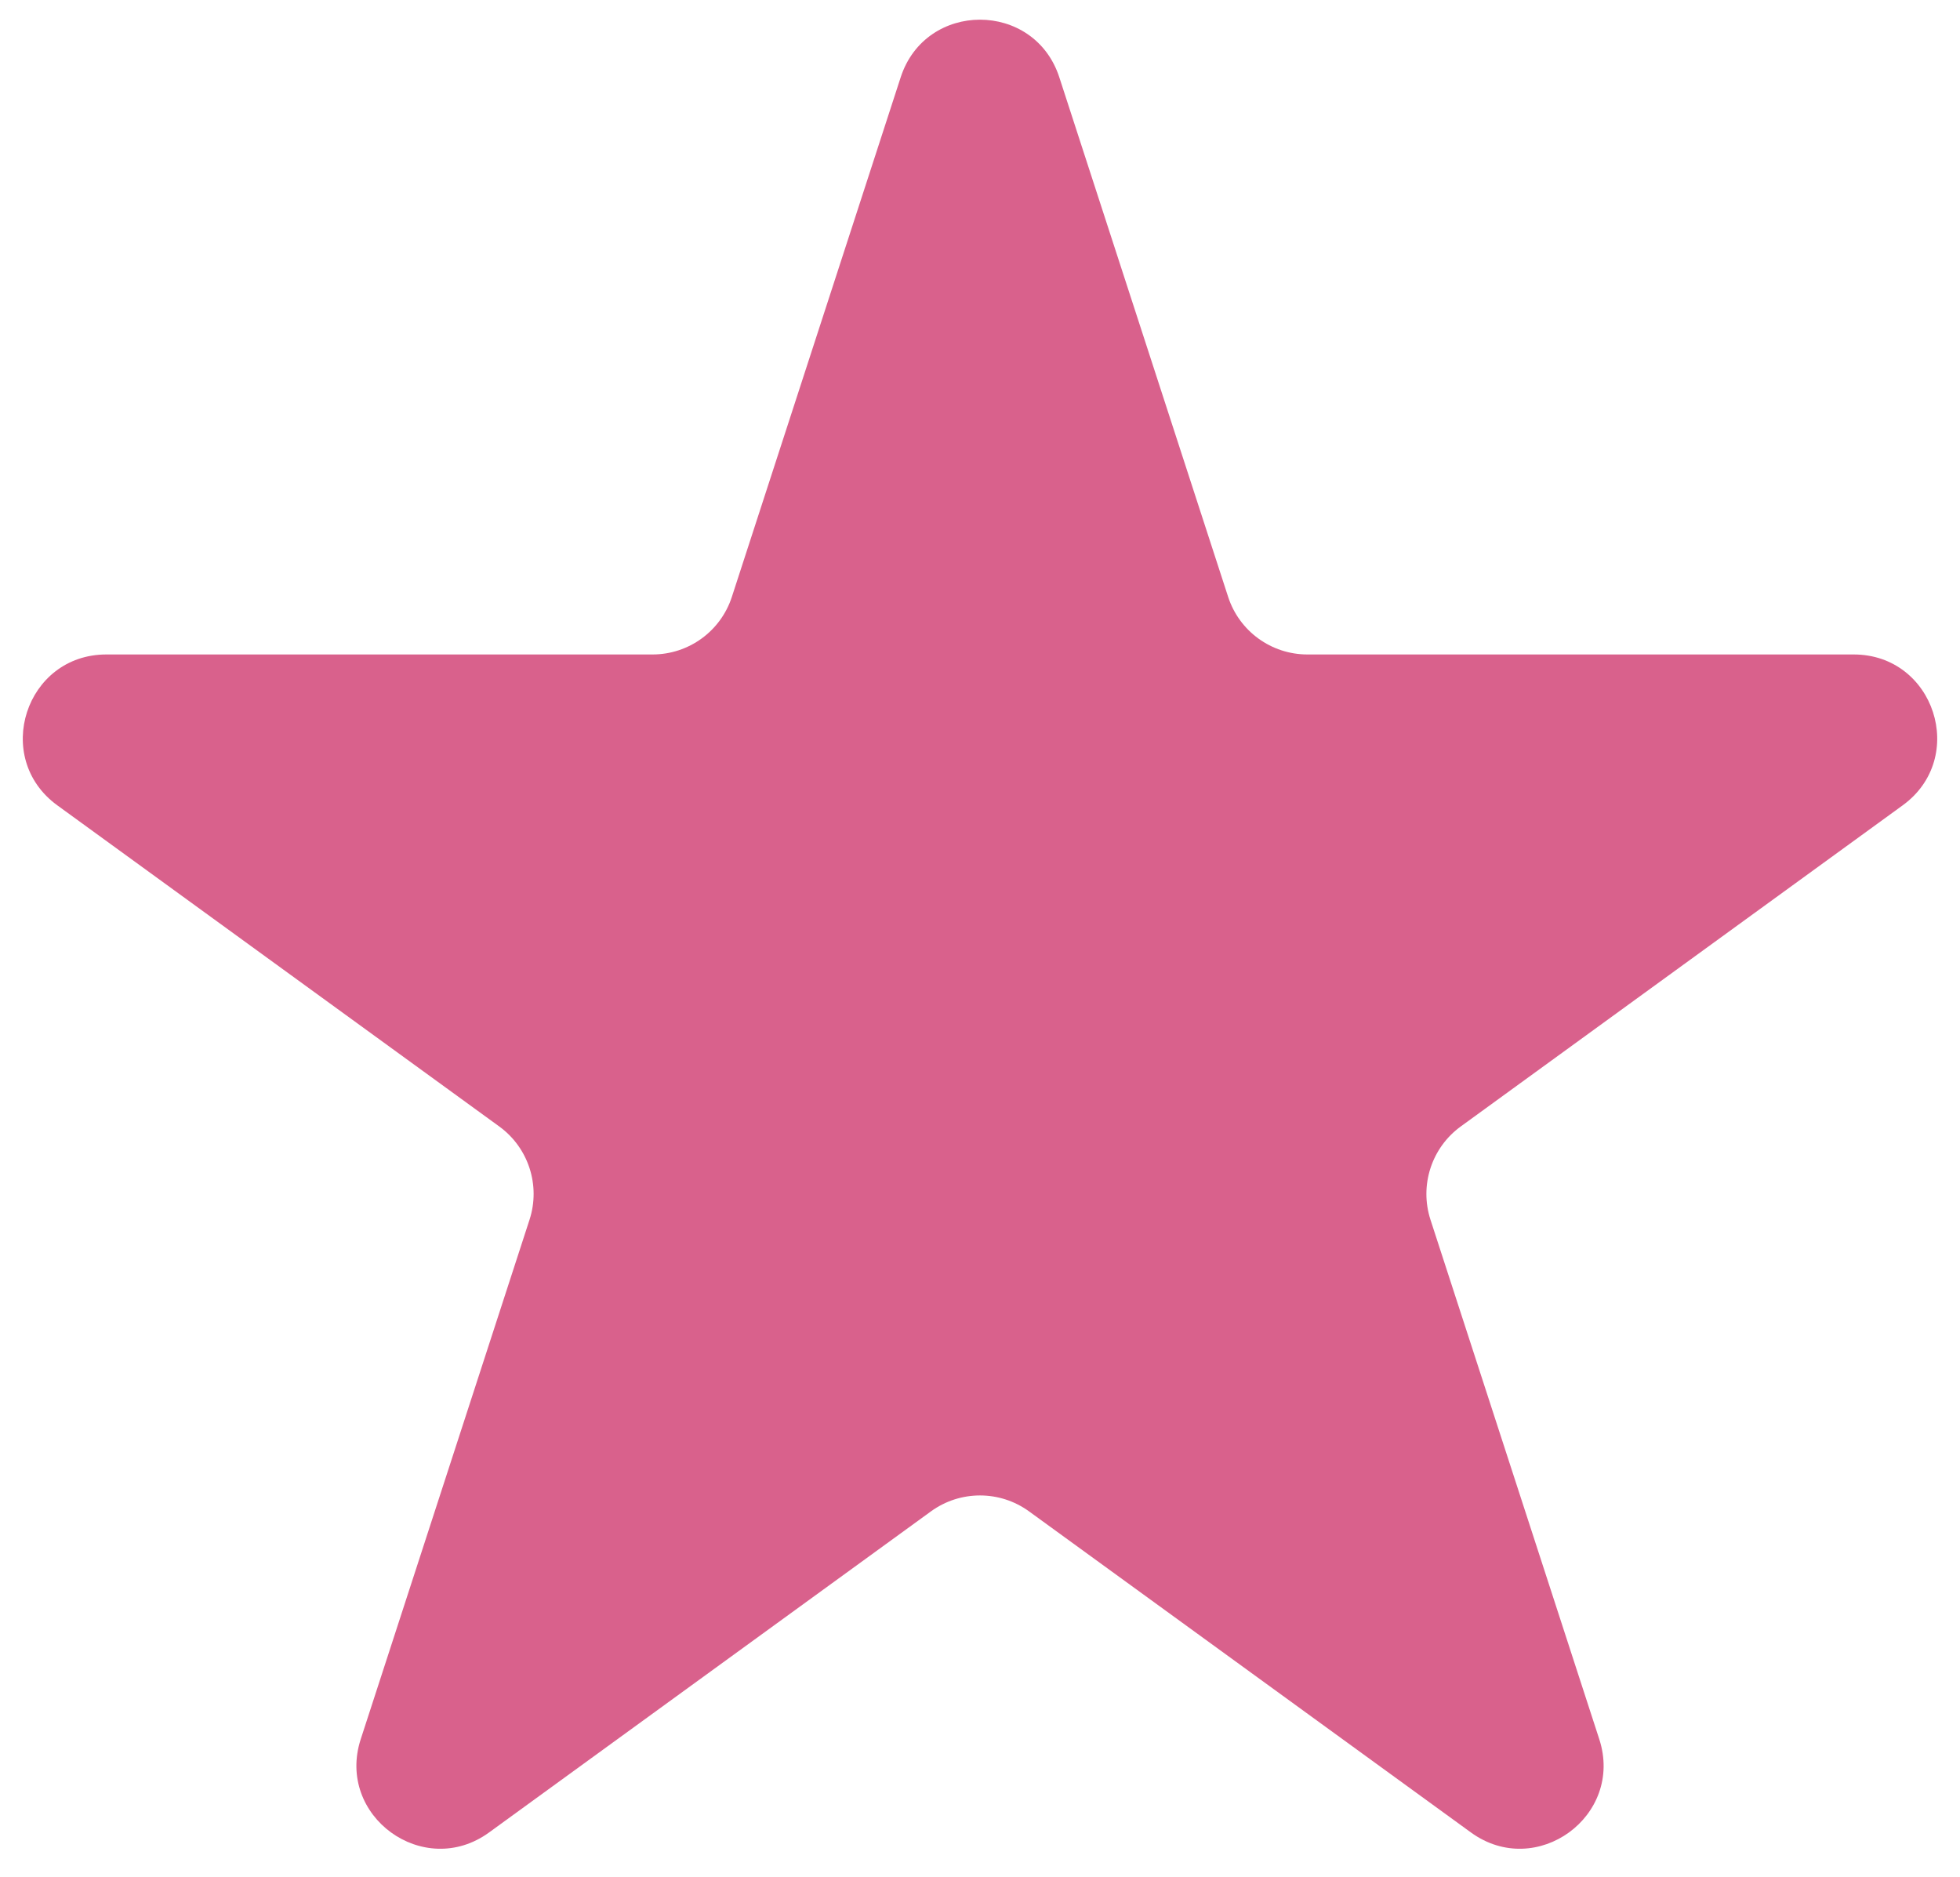 <svg width="47" height="45" viewBox="0 0 47 45" fill="none" xmlns="http://www.w3.org/2000/svg">
<path d="M21.598 1.854C22.197 0.011 24.803 0.011 25.402 1.854L29.45 14.311C29.717 15.135 30.485 15.693 31.352 15.693H44.45C46.387 15.693 47.193 18.172 45.625 19.311L35.029 27.01C34.328 27.519 34.035 28.422 34.302 29.246L38.35 41.703C38.949 43.545 36.84 45.078 35.272 43.939L24.676 36.24C23.975 35.731 23.025 35.731 22.324 36.24L11.728 43.939C10.161 45.078 8.052 43.545 8.65 41.703L12.698 29.246C12.966 28.422 12.672 27.519 11.971 27.01L1.375 19.311C-0.193 18.172 0.613 15.693 2.55 15.693H15.648C16.515 15.693 17.283 15.135 17.55 14.311L21.598 1.854Z" fill="#d9618c"/>
</svg>
